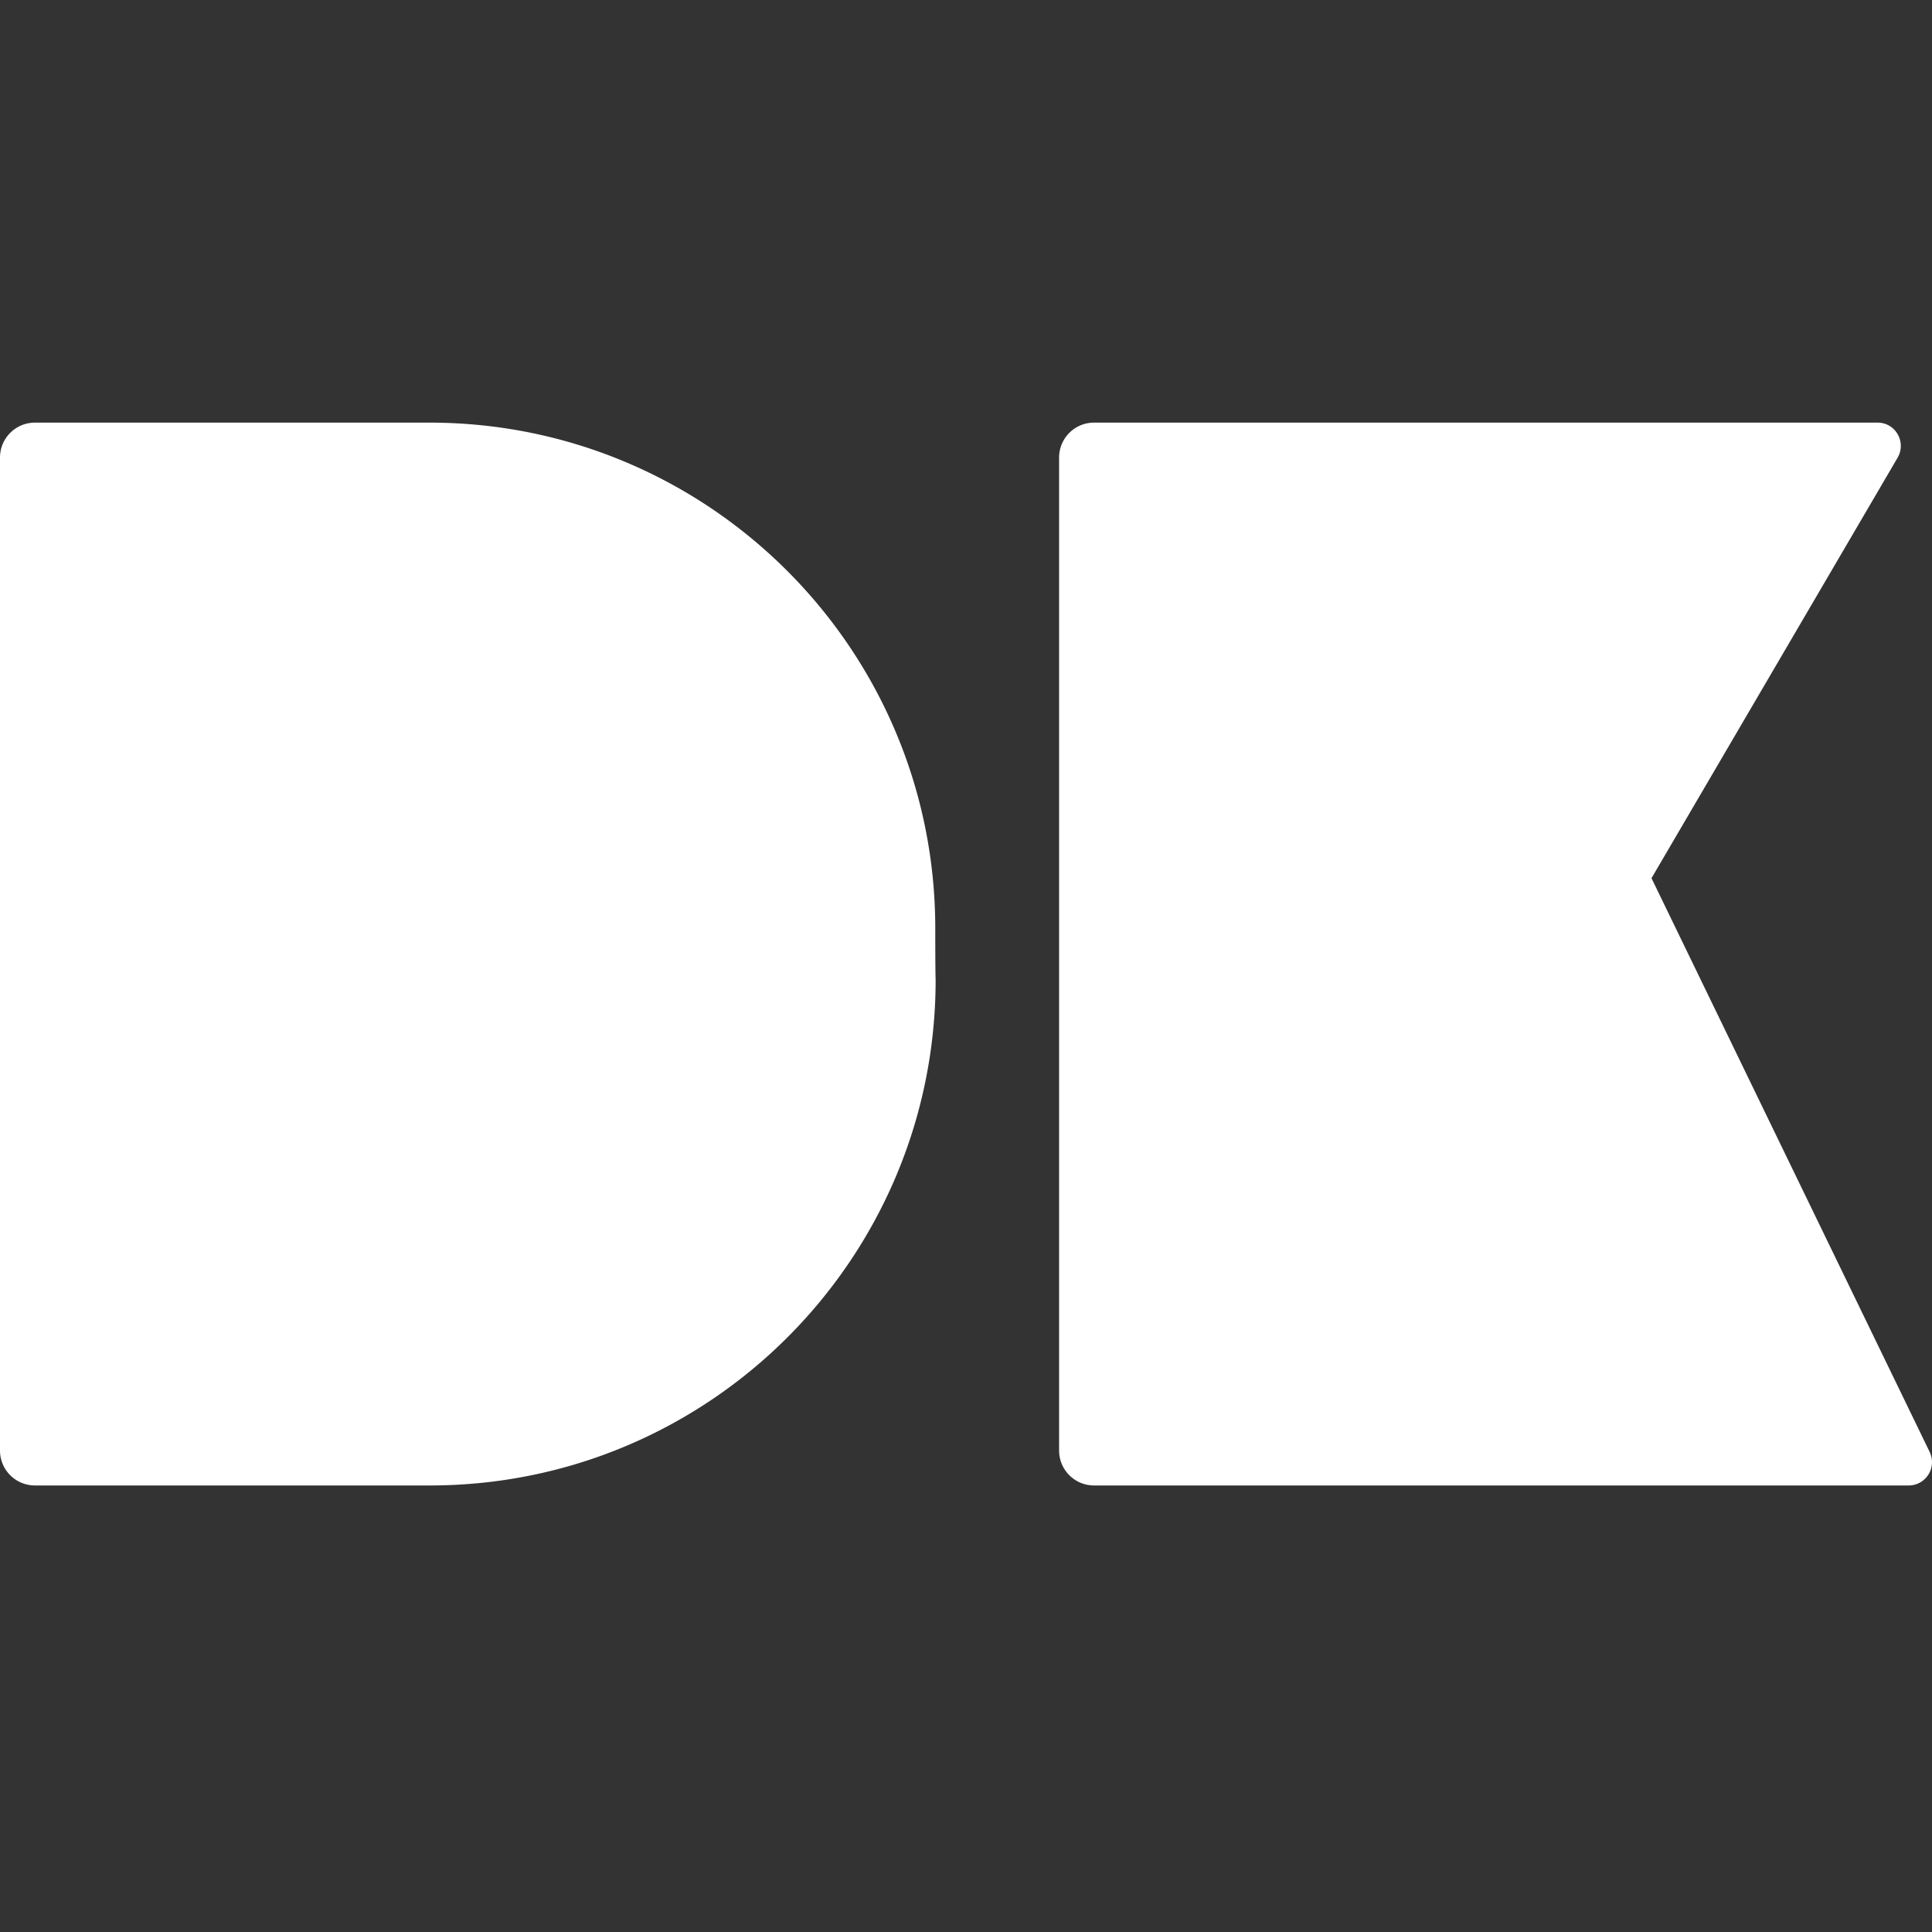 <svg xmlns="http://www.w3.org/2000/svg" width="64" height="64" fill="none"><rect width="100%" height="100%" fill="#333333" stroke="none"/><path fill="#fff" d="M30.982 30.754C30.982 21.502 23.48 14 14.228 14H1.158C.518 14 0 14.517 0 15.158V48.05c0 .64.517 1.158 1.158 1.158h13.083c9.251 0 16.753-7.503 16.753-16.754-.012-.284-.012-1.417-.012-1.7Zm32.251 18.454H36.242c-.64 0-1.158-.518-1.158-1.158V15.158c0-.64.517-1.158 1.158-1.158h25.956c.591 0 .96.64.665 1.158l-8.155 13.933 9.215 19.008a.773.773 0 0 1-.69 1.109Z"/></svg>